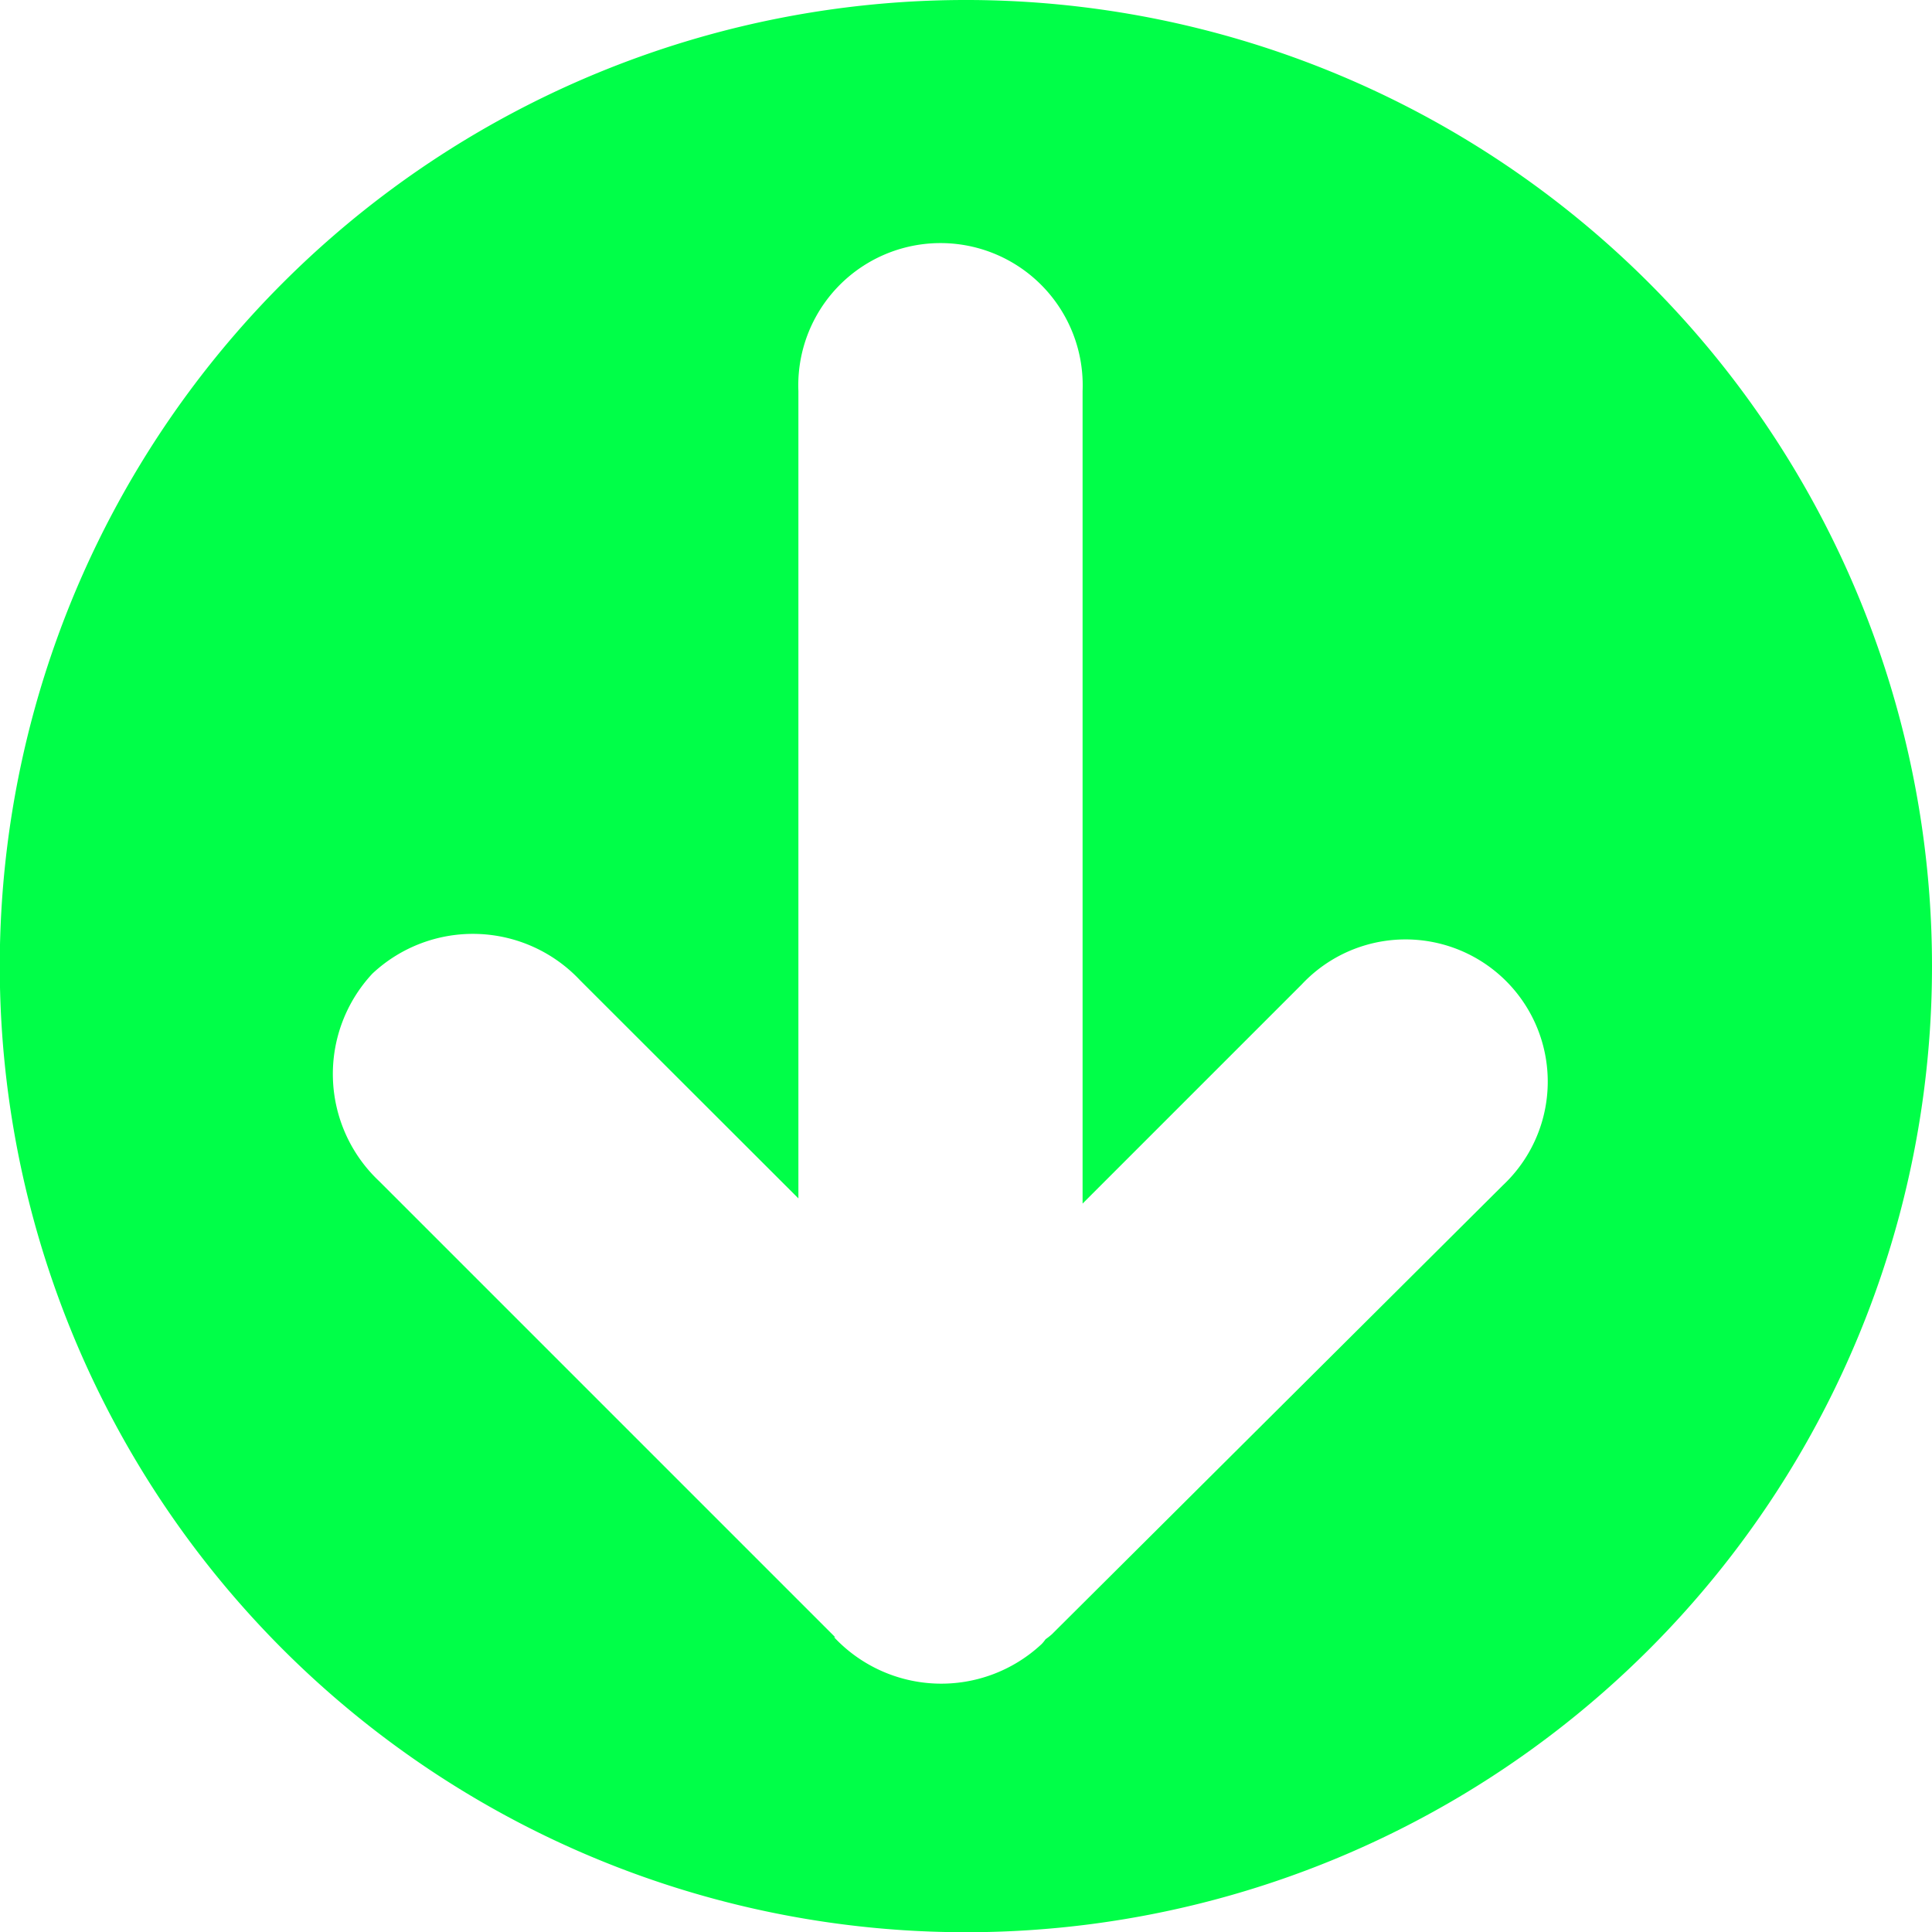 <?xml version="1.0" encoding="UTF-8"?> <svg xmlns="http://www.w3.org/2000/svg" viewBox="0 0 85.59 85.6"> <defs> <style>.cls-1{fill:#00ff48;}</style> </defs> <g id="Слой_2" data-name="Слой 2"> <g id="Слой_1-2" data-name="Слой 1"> <path class="cls-1" d="M85.59,42.8A42.8,42.8,0,1,0,42.8,85.6,42.79,42.79,0,0,0,85.59,42.8ZM37,72.53l-20.2-20.2a6.52,6.52,0,0,1-.3-9.2,6.51,6.51,0,0,1,9.2.3l9.67,9.66V17.32a6.3,6.3,0,1,1,12.59,0v36l9.71-9.71a6.3,6.3,0,1,1,8.91,8.9L46.6,72.4a3,3,0,0,1-.28.22,1.73,1.73,0,0,1-.17.21,6.51,6.51,0,0,1-9.2-.3Z"></path> </g> </g> </svg> 